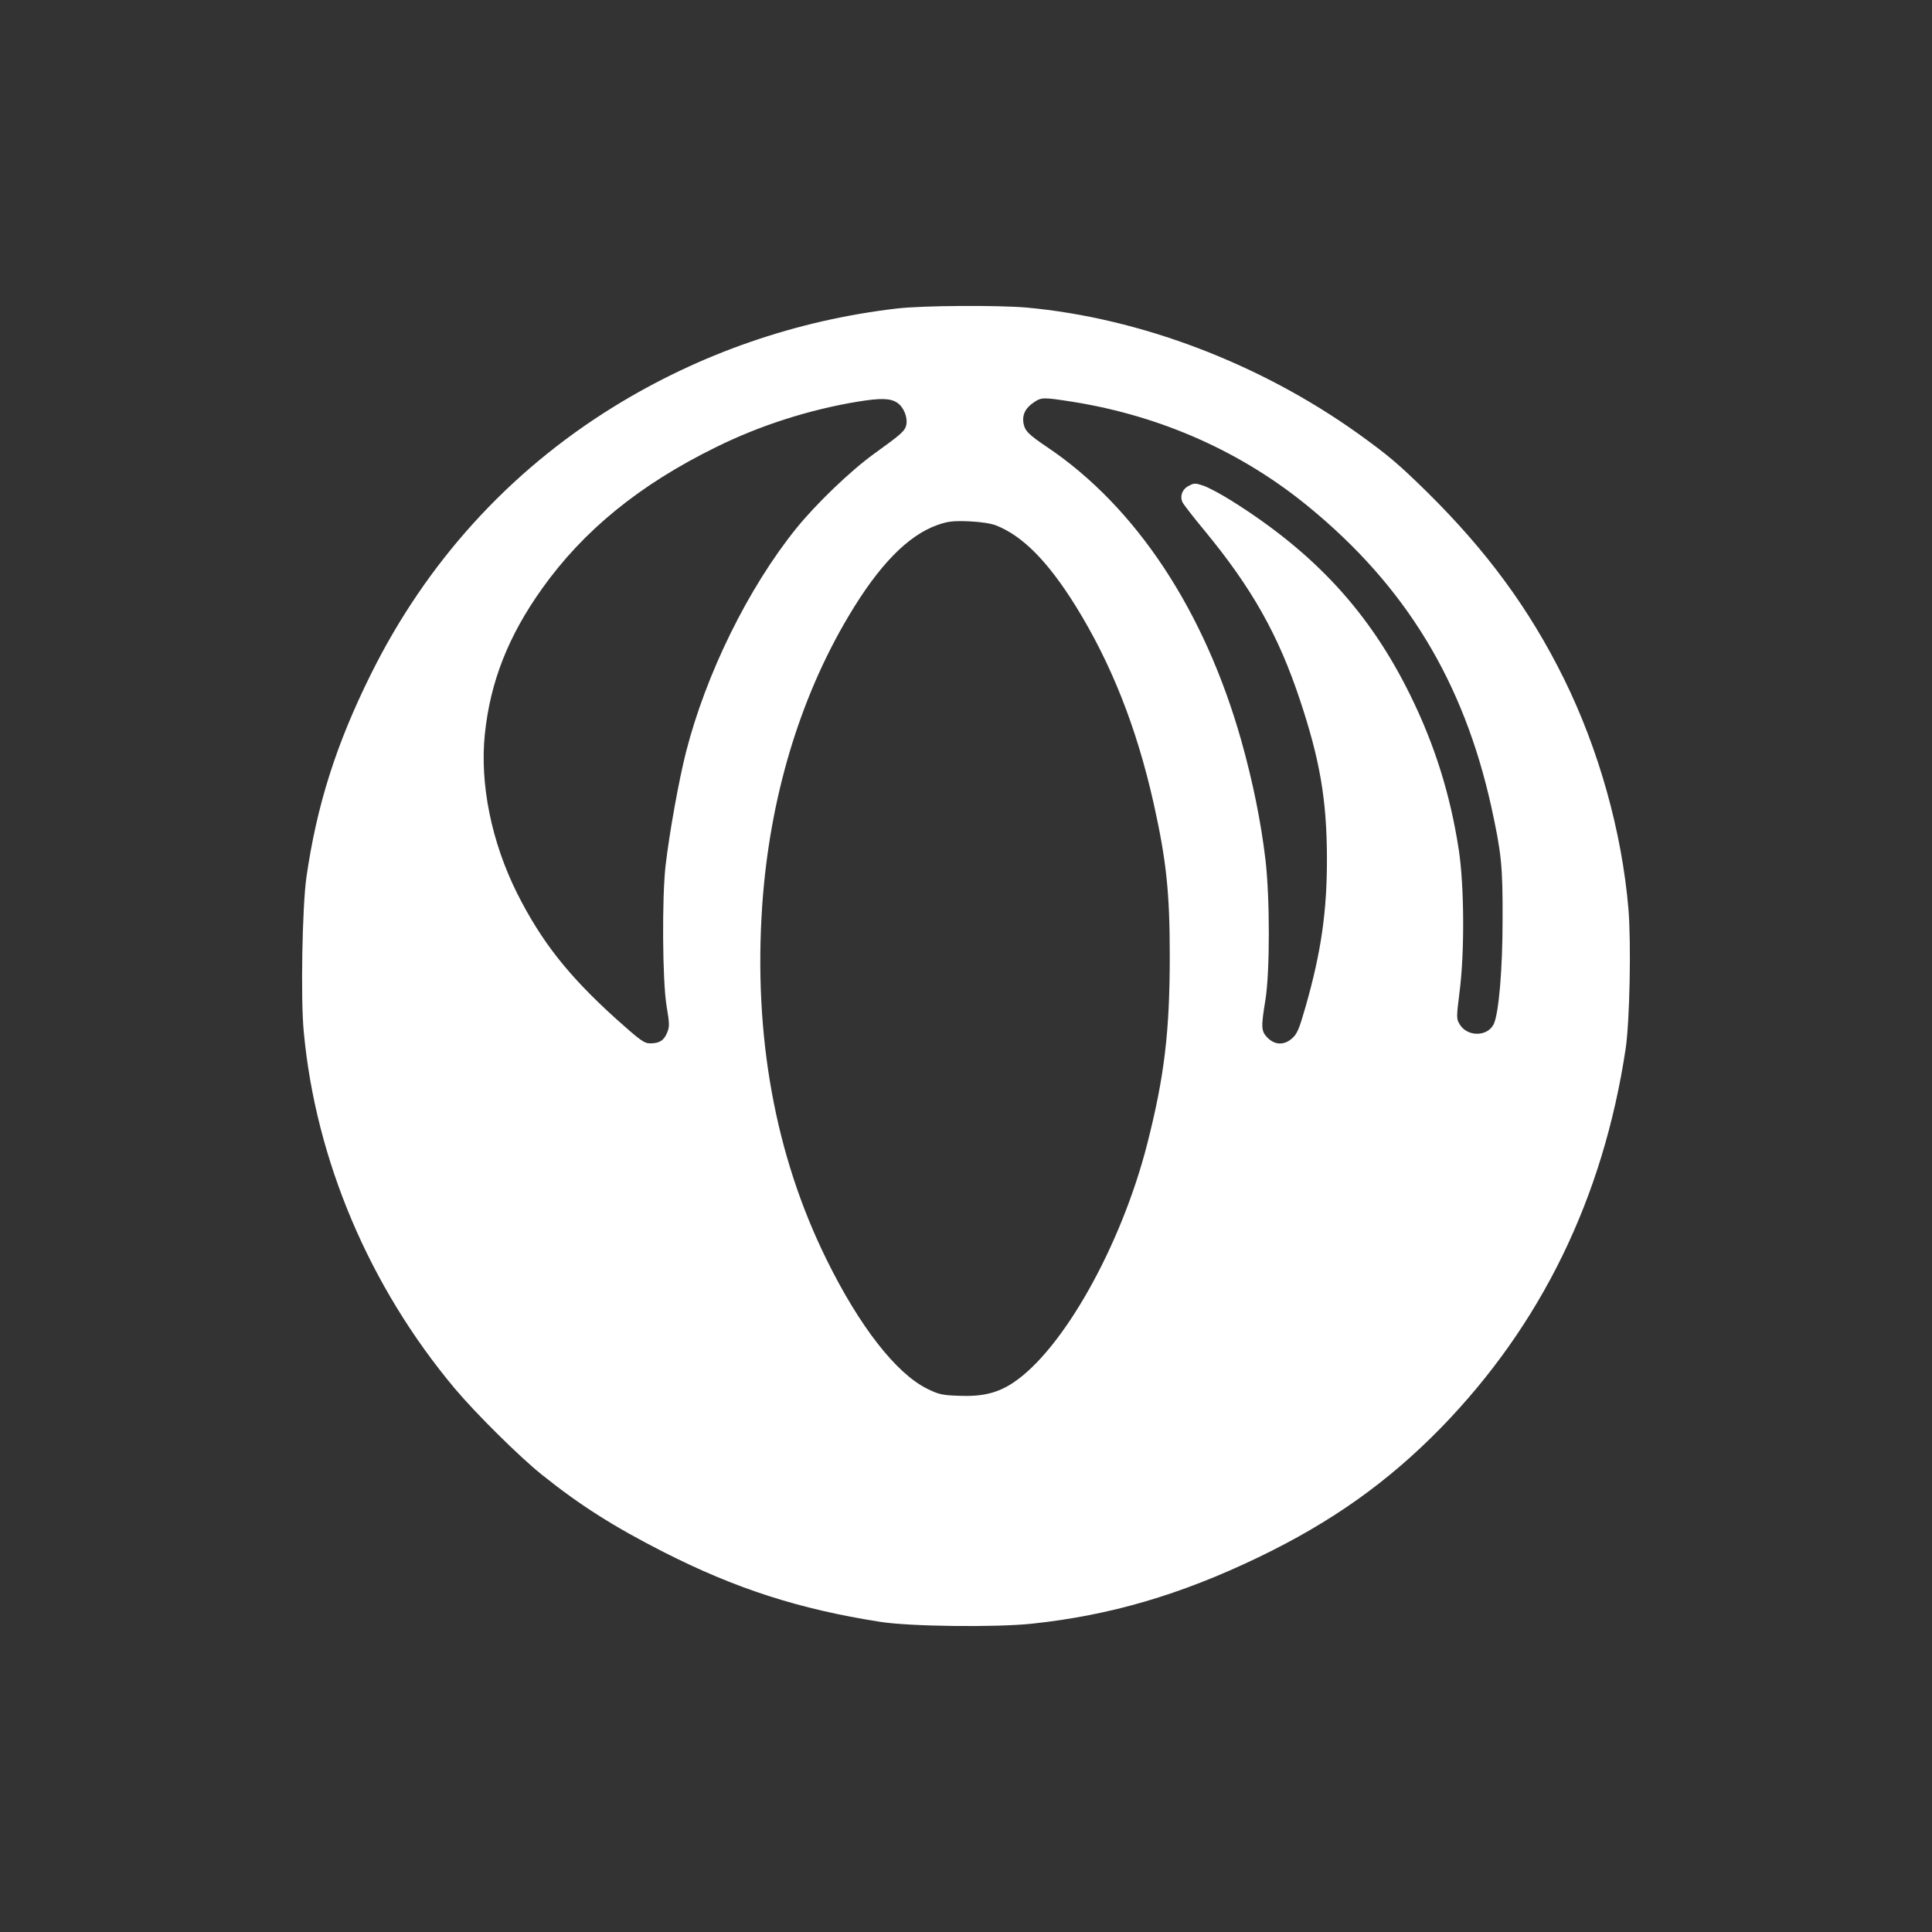 <?xml version="1.0" standalone="no"?>
<!DOCTYPE svg PUBLIC "-//W3C//DTD SVG 20010904//EN"
 "http://www.w3.org/TR/2001/REC-SVG-20010904/DTD/svg10.dtd">
<svg version="1.0" xmlns="http://www.w3.org/2000/svg"
 width="1024pt" height="1024pt" viewBox="0 0 1024 1024"
 preserveAspectRatio="xMidYMid meet">

<rect x="0" y="0" width="1024" height="1024" fill="#333333" stroke="none"/>

<g transform="translate(0,1024) scale(0.1,-0.1)"
fill="#ffffff" stroke="none">
<path d="M4755 8605 c-535 -62 -1048 -240 -1504 -522 -555 -343 -992 -825
-1286 -1418 -184 -371 -286 -693 -341 -1075 -22 -154 -31 -647 -14 -819 63
-679 348 -1351 801 -1891 110 -131 346 -365 462 -457 201 -161 379 -274 642
-408 383 -195 721 -304 1150 -371 156 -25 612 -30 803 -10 416 44 788 153
1202 352 388 187 685 398 966 685 533 547 861 1220 980 2009 22 145 30 562 15
743 -35 410 -157 845 -342 1220 -182 368 -407 675 -725 989 -154 151 -205 194
-366 310 -521 372 -1155 613 -1758 668 -154 13 -548 11 -685 -5z m1 -500 c33
-22 55 -75 48 -115 -7 -34 -24 -49 -171 -155 -125 -90 -309 -267 -413 -396
-254 -315 -478 -770 -584 -1185 -37 -145 -87 -421 -108 -599 -20 -172 -17
-615 5 -747 16 -95 16 -110 3 -141 -17 -42 -41 -57 -90 -57 -32 0 -52 15 -182
131 -252 228 -394 408 -523 664 -136 272 -199 581 -171 846 29 276 124 518
303 769 220 309 517 551 922 750 232 115 495 199 750 241 123 20 174 19 211
-6z m932 5 c467 -75 894 -265 1248 -556 514 -421 821 -926 968 -1589 54 -248
61 -313 60 -600 0 -263 -20 -492 -46 -551 -32 -70 -142 -71 -182 -2 -17 28
-17 36 0 171 27 208 25 562 -4 752 -45 294 -128 558 -257 820 -215 438 -506
754 -946 1030 -57 36 -125 72 -151 81 -42 14 -50 14 -77 -1 -35 -17 -49 -56
-33 -88 6 -12 58 -79 116 -149 251 -304 392 -554 506 -898 106 -318 142 -529
143 -835 1 -281 -30 -500 -113 -790 -33 -116 -45 -145 -70 -167 -42 -39 -92
-38 -131 1 -35 35 -36 55 -12 202 24 148 24 541 0 744 -24 201 -67 413 -128
630 -195 689 -557 1237 -1027 1554 -104 70 -121 88 -128 132 -6 43 12 77 55
106 41 28 49 28 209 3z m-408 -655 c141 -56 274 -191 420 -425 190 -306 325
-647 415 -1050 67 -301 85 -471 85 -807 0 -402 -29 -642 -120 -998 -139 -543
-449 -1092 -712 -1265 -82 -54 -163 -73 -285 -68 -88 3 -107 7 -168 37 -165
81 -360 331 -534 685 -273 553 -388 1188 -341 1878 39 565 197 1095 458 1533
161 271 315 428 472 483 55 19 80 22 165 19 64 -3 116 -11 145 -22z"/>
</g>
</svg>
